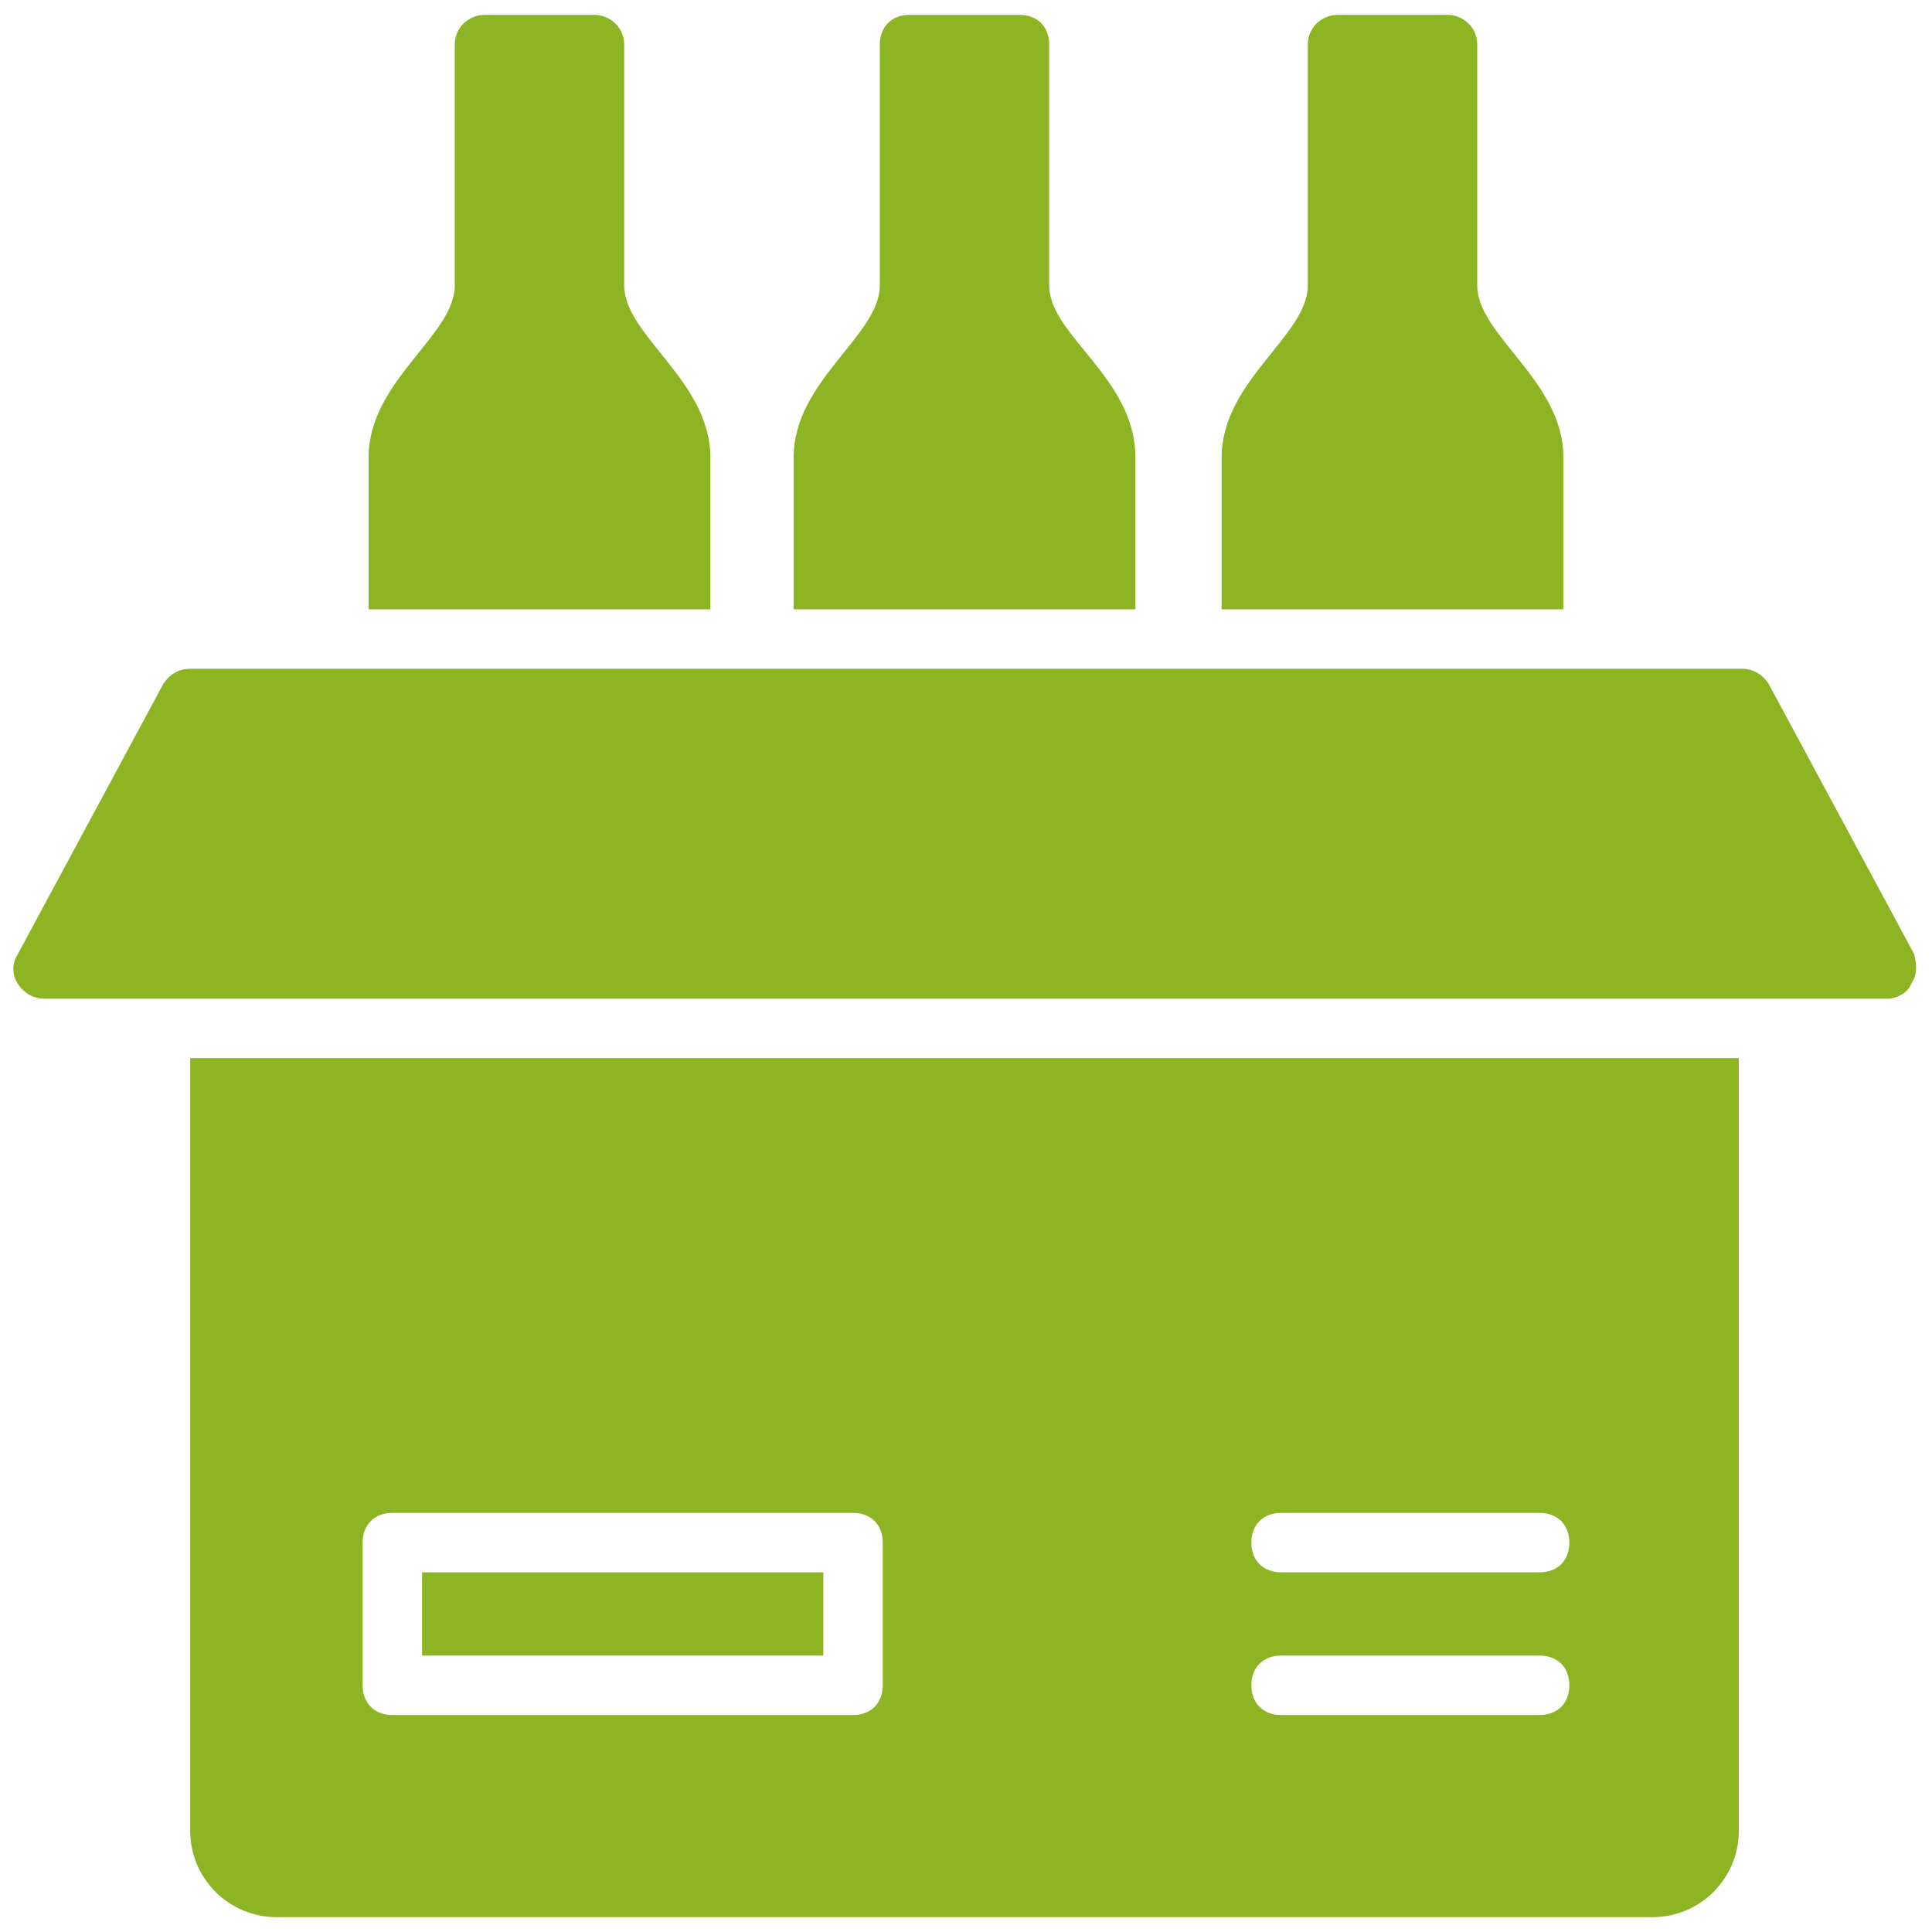 <?xml version="1.0" encoding="utf-8"?>
<!-- Generator: Adobe Illustrator 26.1.0, SVG Export Plug-In . SVG Version: 6.00 Build 0)  -->
<svg version="1.1" id="Layer_1" xmlns="http://www.w3.org/2000/svg" xmlns:xlink="http://www.w3.org/1999/xlink" x="0px" y="0px"
	 viewBox="0 0 65 65" style="enable-background:new 0 0 65 65;" xml:space="preserve">
<style type="text/css">
	.st0{fill:#8CB423;}
</style>
<g>
	<g>
		<path class="st0" d="M23.9,15.4c0-2.6-2.9-4.1-2.9-5.8V1.5c0-0.6-0.5-1-1-1h-3.7c-0.5,0-1,0.4-1,1v8.1c0,1.7-2.9,3.2-2.9,5.8v5.1
			h11.5V15.4z"/>
		<path class="st0" d="M52.6,15.4c0-2.6-2.9-4.1-2.9-5.8V1.5c0-0.6-0.5-1-1-1H45c-0.5,0-1,0.4-1,1v8.1c0,1.7-2.9,3.2-2.9,5.8v5.1
			h11.5L52.6,15.4z"/>
		<path class="st0" d="M38.2,15.4c0-2.7-2.9-4.1-2.9-5.8V1.5c0-0.6-0.4-1-1-1h-3.7c-0.6,0-1,0.4-1,1v8.1c0,1.7-2.9,3.2-2.9,5.8v5.1
			h11.5L38.2,15.4z"/>
		<path class="st0" d="M64.4,32.1L59.5,23c-0.2-0.3-0.5-0.5-0.9-0.5H6.4c-0.4,0-0.7,0.2-0.9,0.5l-4.9,9.1c-0.2,0.3-0.2,0.7,0,1
			s0.5,0.5,0.9,0.5h62c0.3,0,0.7-0.2,0.8-0.5C64.5,32.8,64.5,32.5,64.4,32.1z"/>
		<path class="st0" d="M6.4,61.6c0,1.6,1.3,2.9,2.9,2.9h46.3c1.6,0,2.9-1.3,2.9-2.9v-26H6.4L6.4,61.6z M43.1,50.9h8.7
			c0.6,0,1,0.4,1,1s-0.4,1-1,1h-8.7c-0.6,0-1-0.4-1-1S42.5,50.9,43.1,50.9z M43.1,55.7h8.7c0.6,0,1,0.4,1,1s-0.4,1-1,1h-8.7
			c-0.6,0-1-0.4-1-1S42.5,55.7,43.1,55.7z M12.2,51.9c0-0.6,0.4-1,1-1h15.5c0.6,0,1,0.4,1,1v4.8c0,0.6-0.4,1-1,1H13.2
			c-0.6,0-1-0.4-1-1V51.9z"/>
		<path class="st0" d="M14.2,52.9h13.5v2.8H14.2L14.2,52.9z"/>
	</g>
</g>
</svg>
